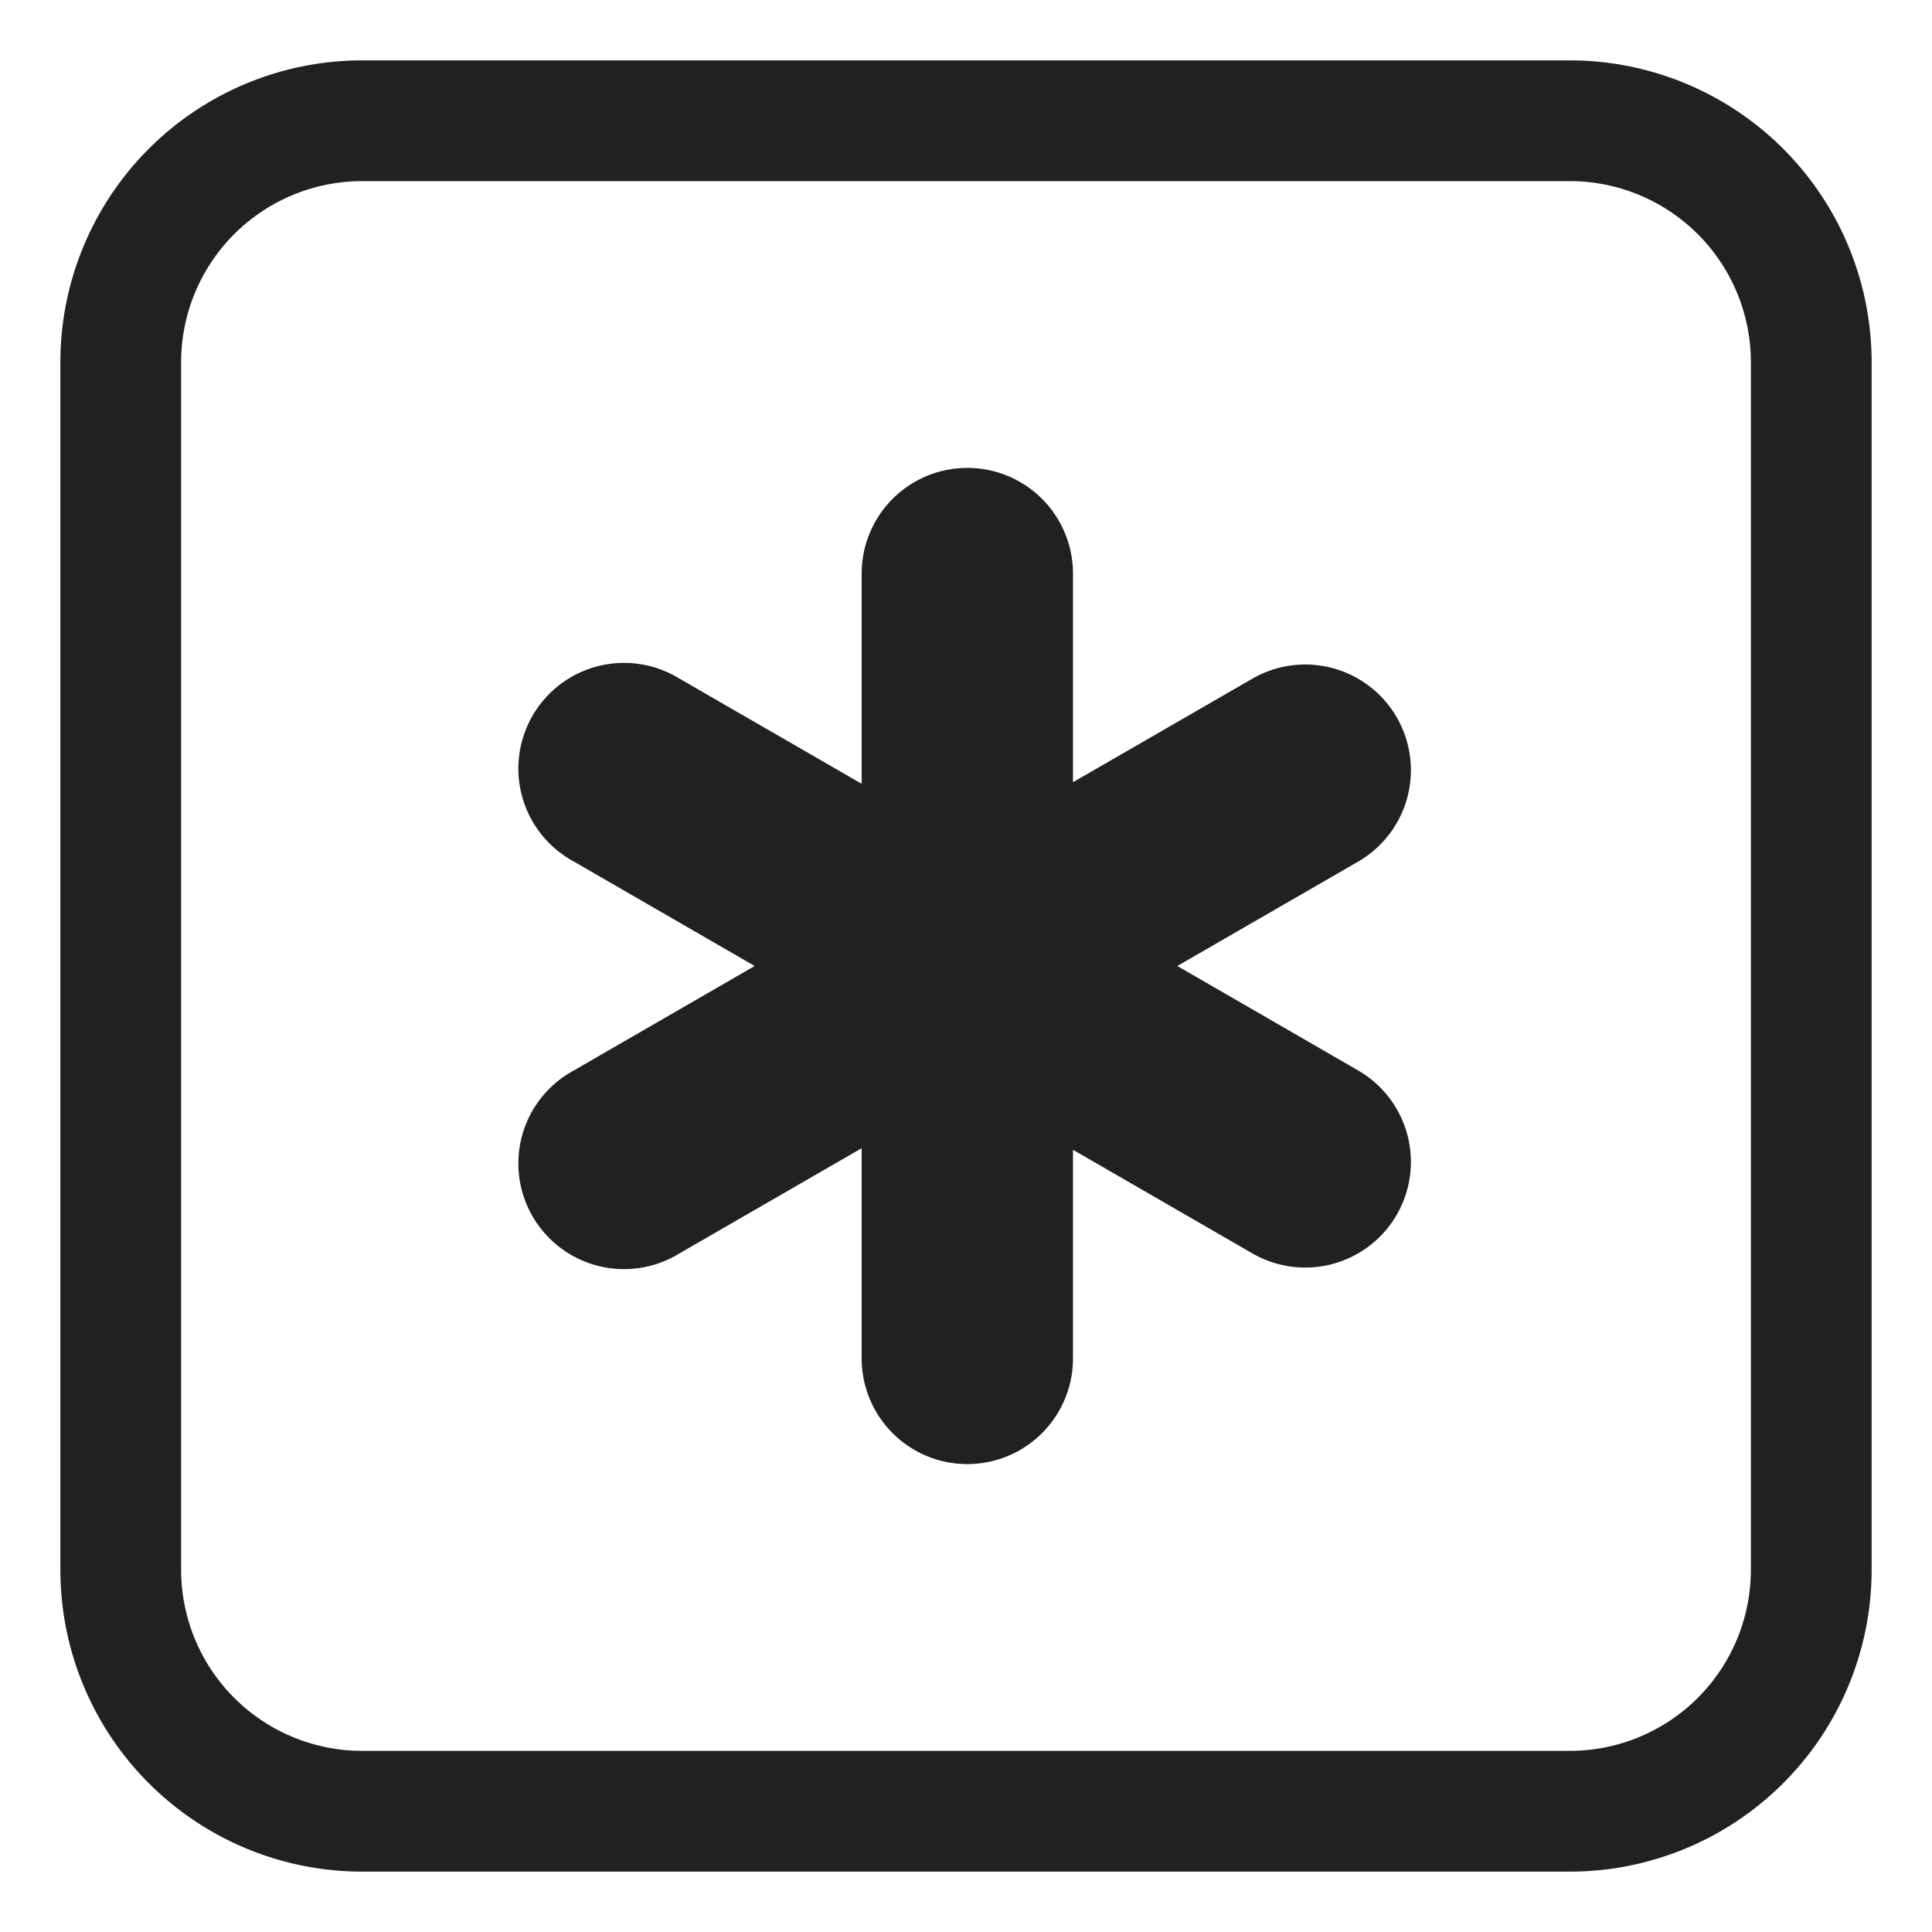<svg xmlns="http://www.w3.org/2000/svg" fill="none" viewBox="0 0 32 32"><path fill="#212121" d="M17.772 9.5a1.75 1.75 0 1 0-3.5 0v3.482l-3.026-1.747a1.75 1.75 0 1 0-1.75 3.03L12.5 16l-3.004 1.735a1.75 1.75 0 1 0 1.75 3.03l3.026-1.747V22.5a1.75 1.75 0 1 0 3.5 0v-3.456l2.982 1.722a1.75 1.75 0 0 0 1.75-3.031L19.5 16l3.004-1.734a1.75 1.75 0 0 0-1.75-3.031l-2.982 1.721z"/><path fill="#212121" d="M6 1a5 5 0 0 0-5 5v20a5 5 0 0 0 5 5h20a5 5 0 0 0 5-5V6a5 5 0 0 0-5-5zM3 6a3 3 0 0 1 3-3h20a3 3 0 0 1 3 3v20a3 3 0 0 1-3 3H6a3 3 0 0 1-3-3z"/></svg>